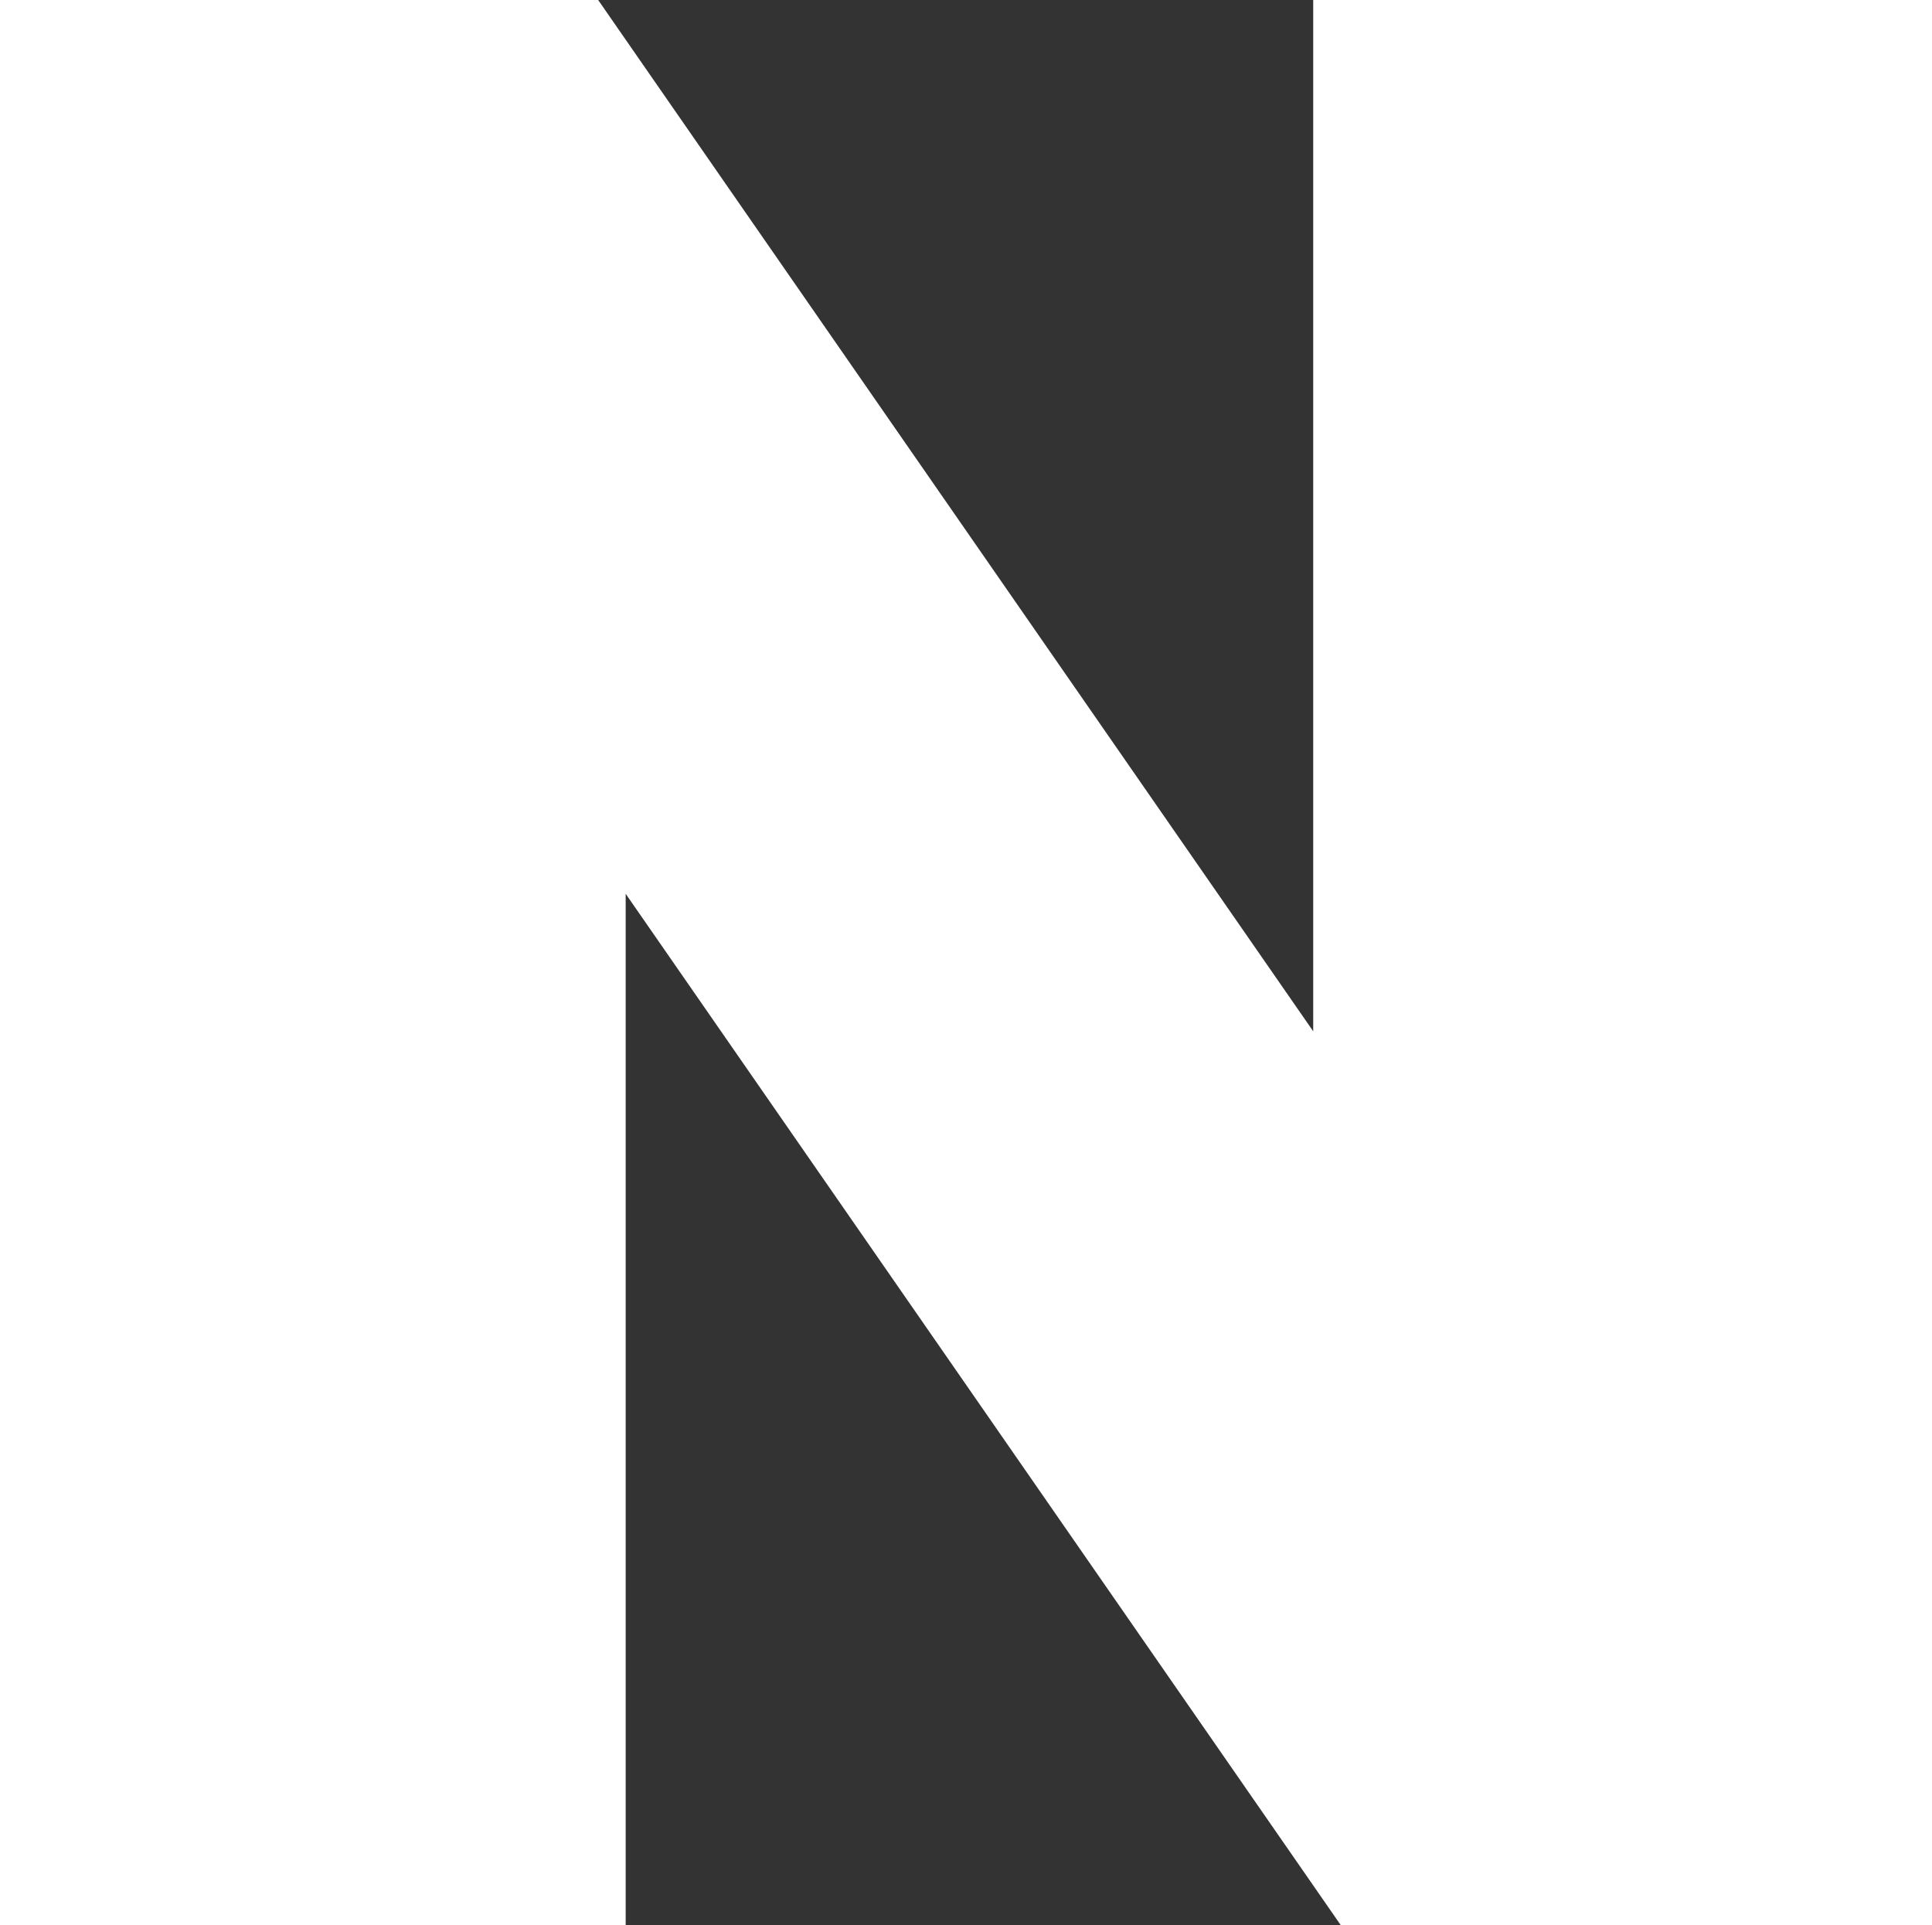 <?xml version="1.0" encoding="utf-8"?>
<!-- Generator: Adobe Illustrator 27.4.1, SVG Export Plug-In . SVG Version: 6.00 Build 0)  -->
<svg version="1.1" id="레이어_1" xmlns="http://www.w3.org/2000/svg" xmlns:xlink="http://www.w3.org/1999/xlink" x="0px"
	 y="0px" width="28.1px" height="28px" viewBox="0 0 28.1 28" style="enable-background:new 0 0 28.1 28;" xml:space="preserve">
<rect x="0" y="0" width="28.1" height="28" fill="#333333" stroke="none"/>
<style type="text/css">
	.st0{fill:#FFFFFF;}
</style>
<polygon class="st0" points="19.1,15 8.7,0 0,0 0,28 9.1,28 9.1,13 19.5,28 28.1,28 28.1,0 19.1,0 "/>
</svg>
